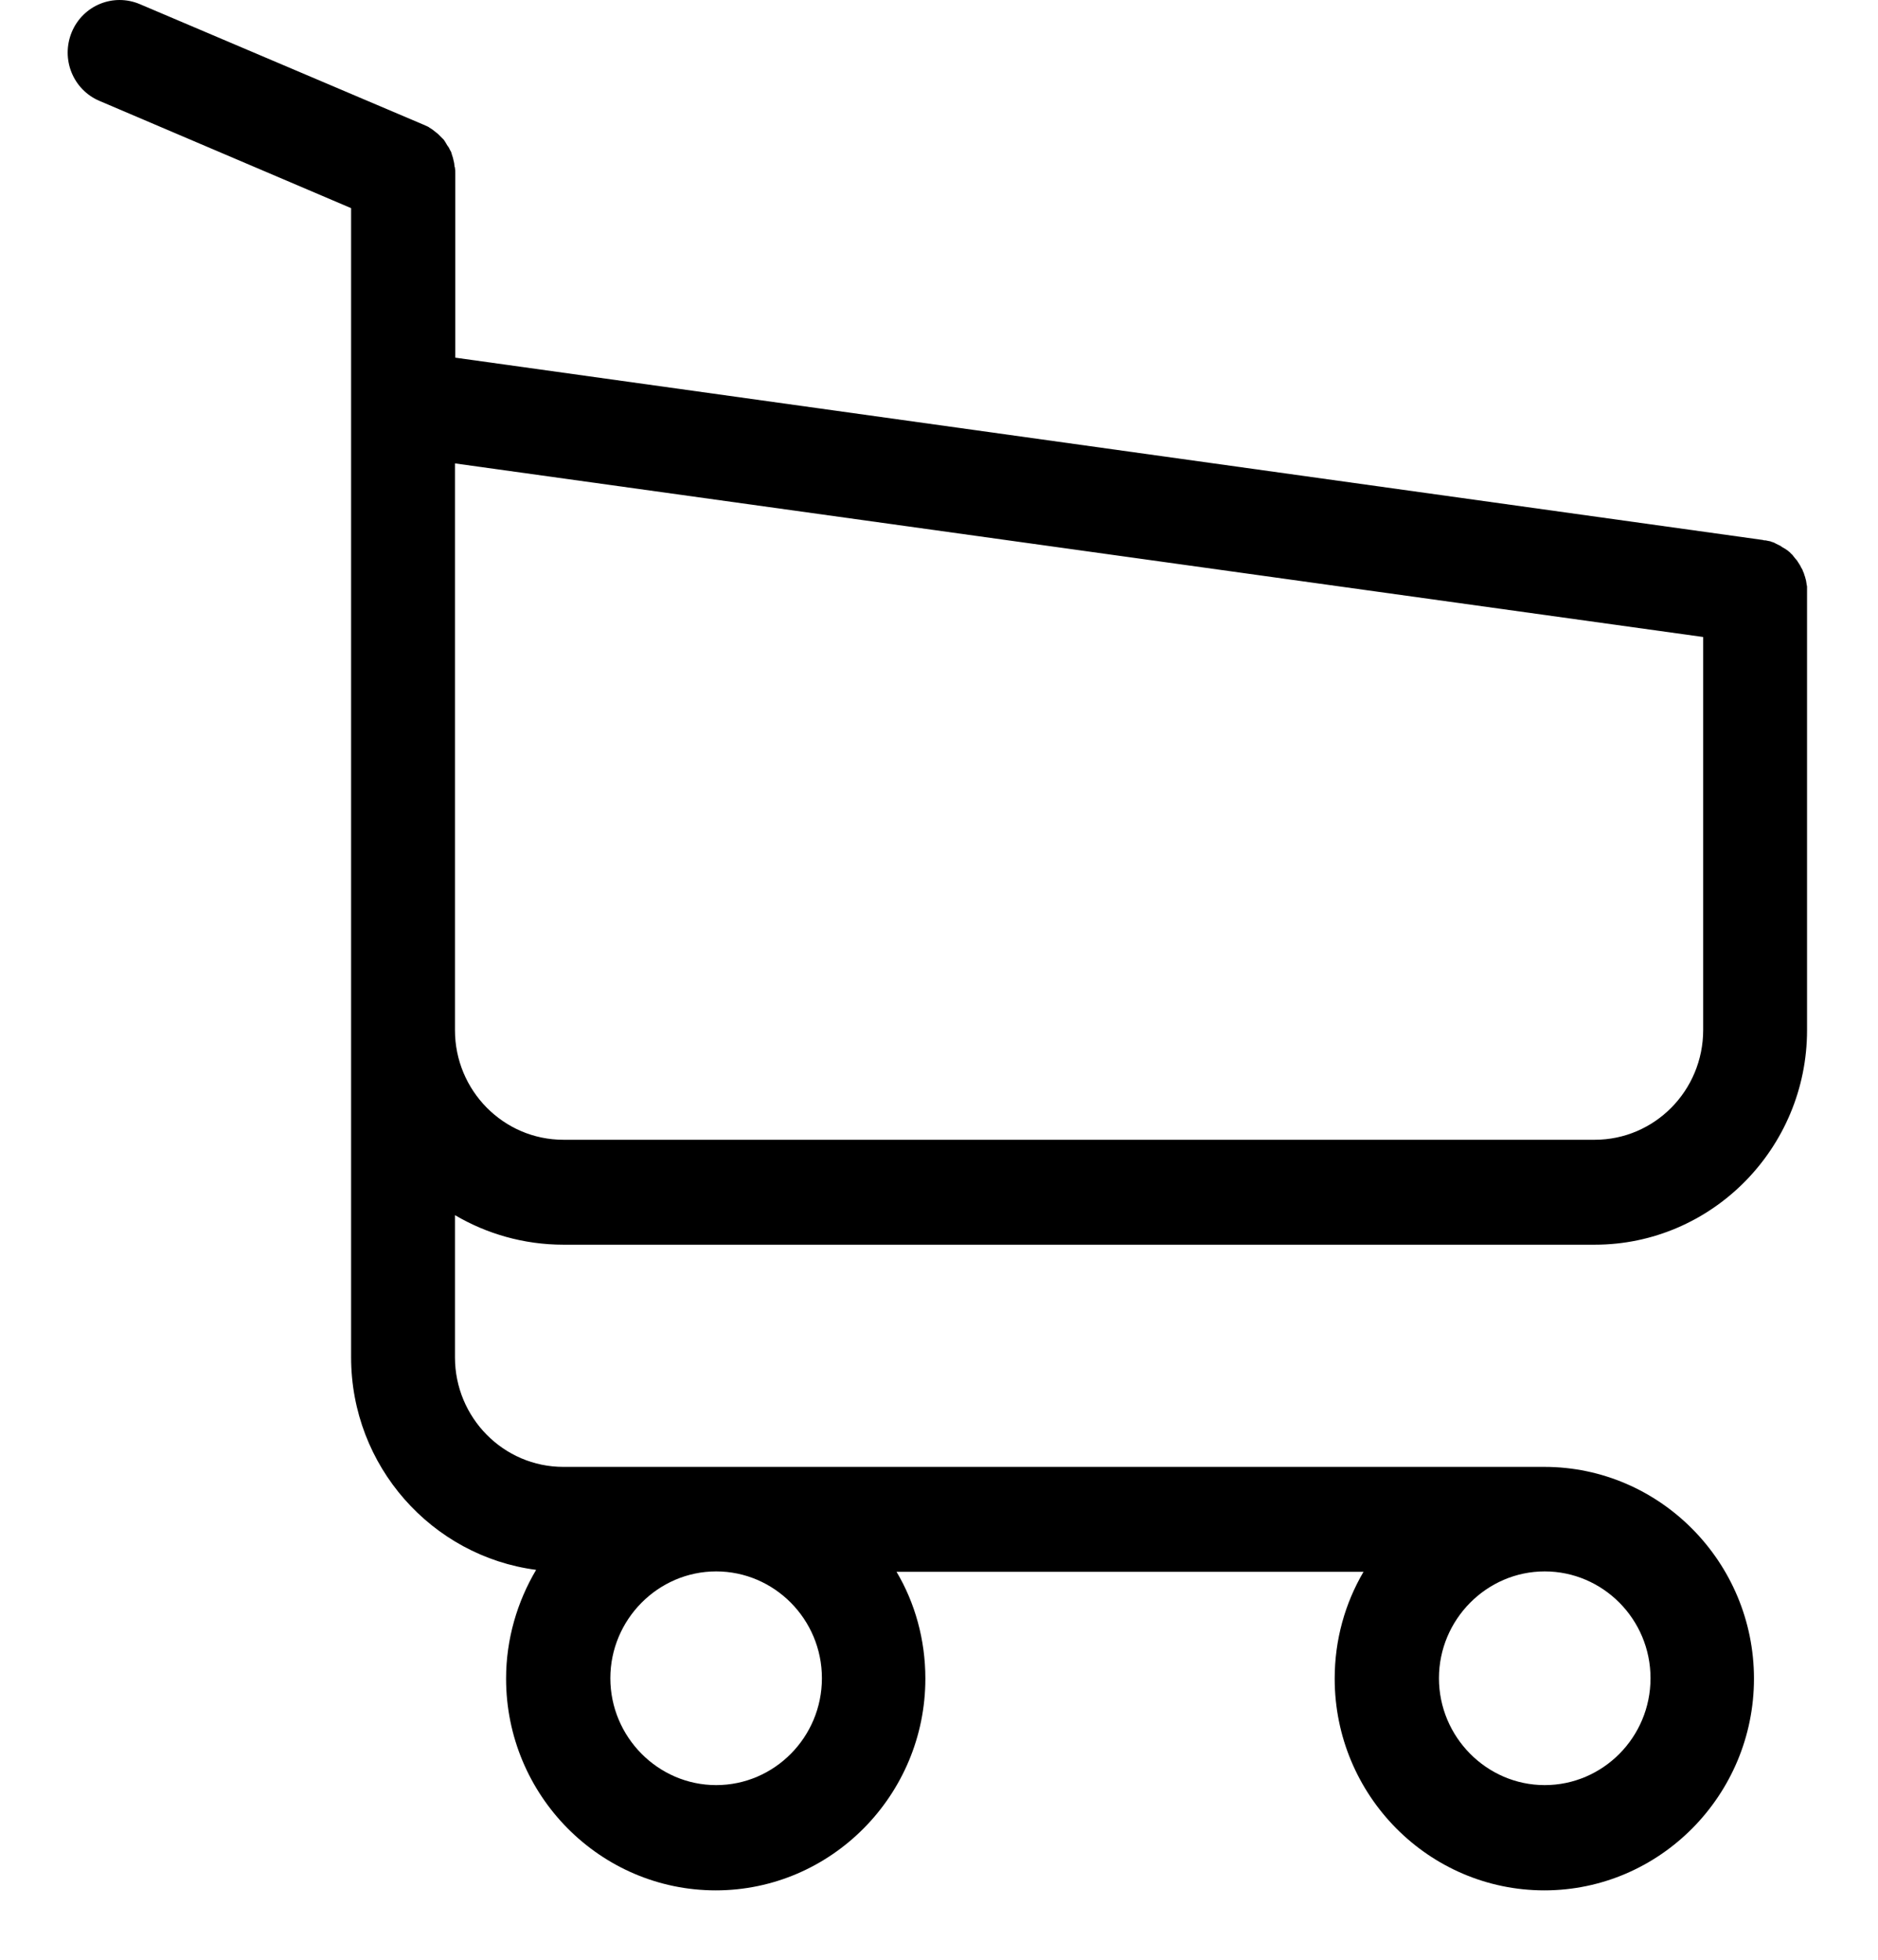 <?xml version="1.0" encoding="UTF-8"?>
<svg width="23px" height="24px" viewBox="0 0 23 24" version="1.1" xmlns="http://www.w3.org/2000/svg" xmlns:xlink="http://www.w3.org/1999/xlink">
    <!-- Generator: sketchtool 55 (78076) - https://sketchapp.com -->
    <title>E7F608BC-A126-462B-80C6-5203D5F68F21@2x</title>
    <desc>Created with sketchtool.</desc>
    <g id="Page-1" stroke="none" stroke-width="1" fill="none" fill-rule="evenodd">
        <g id="01-Shop---home-00" transform="translate(-1485, -101)" fill="#000000" fill-rule="nonzero">
            <g id="head">
                <g id="Top-menu" transform="translate(0, 58)">
                    <g id="My-Cart" transform="translate(1484, 39)">
                        <g id="6G" transform="translate(0, 4)">
                            <g id="shopping-cart" transform="translate(1.829, 0)">
                                <path d="M6.071,15.243 L18.702,15.243 C20.134,15.243 21.302,14.063 21.302,12.616 L21.302,7.249 C21.302,7.245 21.302,7.235 21.302,7.23 C21.302,7.216 21.302,7.207 21.302,7.192 C21.302,7.183 21.302,7.173 21.298,7.164 C21.298,7.154 21.293,7.14 21.293,7.131 C21.293,7.121 21.288,7.111 21.288,7.102 C21.283,7.092 21.283,7.083 21.279,7.069 C21.274,7.059 21.274,7.05 21.269,7.04 C21.265,7.031 21.265,7.021 21.26,7.012 C21.255,7.002 21.25,6.993 21.246,6.978 C21.241,6.969 21.236,6.959 21.232,6.954 C21.227,6.945 21.222,6.935 21.218,6.926 C21.213,6.916 21.208,6.912 21.203,6.902 C21.199,6.893 21.189,6.883 21.185,6.874 C21.18,6.864 21.175,6.859 21.166,6.85 C21.161,6.84 21.152,6.836 21.147,6.826 C21.142,6.817 21.133,6.812 21.128,6.802 C21.123,6.793 21.114,6.788 21.109,6.783 C21.1,6.774 21.095,6.769 21.086,6.759 C21.076,6.755 21.071,6.745 21.062,6.74 C21.053,6.736 21.043,6.726 21.034,6.721 C21.024,6.717 21.02,6.712 21.01,6.707 C21.001,6.702 20.991,6.698 20.982,6.688 C20.973,6.683 20.963,6.679 20.954,6.674 C20.944,6.669 20.935,6.664 20.925,6.66 C20.916,6.655 20.907,6.65 20.897,6.645 C20.888,6.64 20.878,6.64 20.869,6.636 C20.859,6.631 20.845,6.626 20.836,6.626 C20.826,6.626 20.817,6.621 20.812,6.621 C20.798,6.617 20.789,6.617 20.775,6.617 C20.77,6.617 20.765,6.612 20.756,6.612 L4.747,4.38 L4.747,2.125 C4.747,2.101 4.747,2.078 4.743,2.059 C4.743,2.054 4.743,2.049 4.738,2.04 C4.738,2.025 4.733,2.011 4.733,1.997 C4.729,1.983 4.729,1.973 4.724,1.959 C4.724,1.949 4.719,1.944 4.719,1.935 C4.714,1.921 4.71,1.906 4.705,1.892 C4.705,1.887 4.7,1.878 4.7,1.873 C4.696,1.859 4.691,1.849 4.681,1.835 C4.677,1.83 4.677,1.821 4.672,1.816 C4.667,1.806 4.663,1.797 4.653,1.787 C4.648,1.778 4.644,1.773 4.639,1.764 C4.634,1.754 4.63,1.749 4.625,1.74 C4.62,1.73 4.611,1.721 4.606,1.711 C4.601,1.707 4.597,1.702 4.592,1.697 C4.582,1.688 4.573,1.678 4.564,1.669 C4.559,1.664 4.554,1.659 4.549,1.654 C4.54,1.645 4.531,1.635 4.517,1.626 C4.512,1.621 4.502,1.616 4.498,1.611 C4.488,1.602 4.479,1.597 4.469,1.588 C4.455,1.578 4.441,1.569 4.432,1.564 C4.427,1.559 4.422,1.559 4.418,1.554 C4.399,1.545 4.375,1.535 4.356,1.526 L0.884,0.051 C0.559,-0.087 0.187,0.065 0.05,0.393 C-0.086,0.722 0.064,1.098 0.39,1.236 L3.471,2.549 L3.471,5.461 L3.471,5.922 L3.471,9.462 L3.471,12.626 L3.471,16.622 C3.471,17.955 4.46,19.058 5.737,19.225 C5.506,19.615 5.369,20.072 5.369,20.557 C5.369,21.989 6.523,23.15 7.937,23.15 C9.35,23.15 10.504,21.985 10.504,20.557 C10.504,20.081 10.377,19.629 10.151,19.249 L15.87,19.249 C15.644,19.634 15.517,20.081 15.517,20.557 C15.517,21.989 16.671,23.15 18.085,23.15 C19.498,23.15 20.652,21.985 20.652,20.557 C20.652,19.13 19.498,17.964 18.085,17.964 L6.071,17.964 C5.336,17.964 4.743,17.36 4.743,16.622 L4.743,14.881 C5.129,15.109 5.586,15.243 6.071,15.243 Z M9.237,20.552 C9.237,21.276 8.653,21.861 7.942,21.861 C7.23,21.861 6.646,21.271 6.646,20.552 C6.646,19.834 7.23,19.244 7.942,19.244 C8.653,19.244 9.237,19.829 9.237,20.552 Z M19.385,20.552 C19.385,21.276 18.801,21.861 18.089,21.861 C17.378,21.861 16.794,21.271 16.794,20.552 C16.794,19.834 17.378,19.244 18.089,19.244 C18.801,19.244 19.385,19.829 19.385,20.552 Z M18.702,13.958 L6.071,13.958 C5.336,13.958 4.743,13.354 4.743,12.616 L4.743,9.452 L4.743,5.913 L4.743,5.675 L20.03,7.801 L20.03,12.612 C20.03,13.359 19.432,13.958 18.702,13.958 Z" id="Shape"></path>
                            </g>
                        </g>
                    </g>
                </g>
            </g>
        </g>
    </g>
</svg>